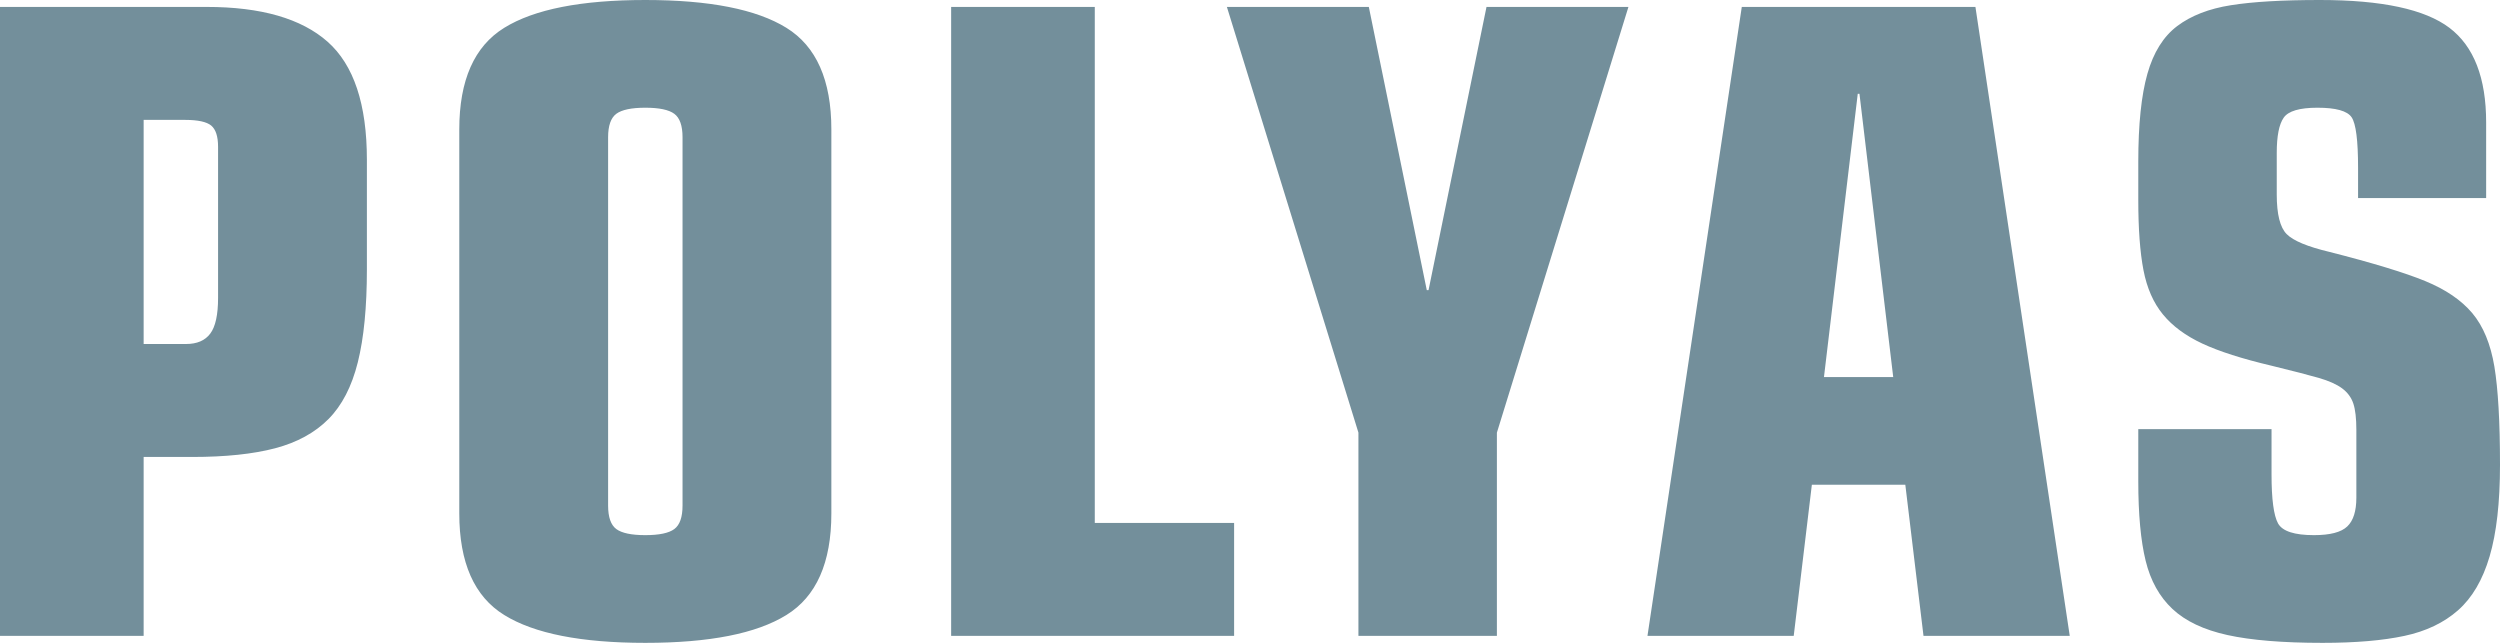 <?xml version="1.0" encoding="UTF-8"?><svg xmlns="http://www.w3.org/2000/svg" width="70px" height="18px" viewBox="0 0 70 18" version="1.1">
    <!-- Generator: Sketch 54 (76480) - https://sketchapp.com -->
    <title>Logo</title>
    <desc>Created with Sketch.</desc>
    <g id="vorschau-/-wahlsystem" stroke="none" stroke-width="1" fill="none" fill-rule="evenodd">
        <g id="login" transform="translate(-478, -680)" fill="#738F9B">
            <g id="footer" transform="translate(403, 680)">
                <path d="M80.21,9.632 C80.516,9.632 80.743,9.535 80.888,9.34 C81.033,9.146 81.106,8.814 81.106,8.343 L81.106,4.111 C81.106,3.819 81.041,3.621 80.912,3.514 C80.783,3.41 80.54,3.357 80.185,3.357 L79.022,3.357 L79.022,9.632 L80.21,9.632 L80.21,9.632 Z M75,0.194 L80.791,0.194 C82.309,0.194 83.436,0.519 84.171,1.167 C84.906,1.816 85.273,2.919 85.273,4.476 L85.273,7.54 C85.273,8.595 85.189,9.462 85.019,10.143 C84.849,10.824 84.574,11.355 84.195,11.736 C83.815,12.117 83.319,12.389 82.705,12.551 C82.091,12.713 81.316,12.795 80.379,12.795 L79.022,12.795 L79.022,17.805 L75,17.805 L75,0.194 Z M94.111,3.843 L94.111,14.156 C94.111,14.481 94.034,14.7 93.88,14.814 C93.727,14.927 93.457,14.984 93.069,14.984 C92.681,14.984 92.411,14.927 92.257,14.814 C92.104,14.7 92.027,14.481 92.027,14.156 L92.027,3.843 C92.027,3.519 92.104,3.3 92.257,3.186 C92.411,3.073 92.681,3.016 93.069,3.016 C93.457,3.016 93.727,3.073 93.88,3.186 C94.034,3.3 94.111,3.519 94.111,3.843 Z M87.86,3.624 C87.86,2.246 88.279,1.297 89.12,0.778 C89.959,0.259 91.276,0 93.069,0 C94.862,0 96.178,0.259 97.018,0.778 C97.858,1.297 98.278,2.246 98.278,3.624 L98.278,14.375 C98.278,15.754 97.858,16.703 97.018,17.221 C96.178,17.741 94.862,18 93.069,18 C91.276,18 89.959,17.741 89.12,17.221 C88.279,16.703 87.86,15.754 87.86,14.375 L87.86,3.624 Z M101.632,0.194 L105.654,0.194 L105.654,14.643 L109.555,14.643 L109.555,17.805 L101.632,17.805 L101.632,0.194 Z M113.036,12.114 L109.353,0.194 L113.327,0.194 L114.95,8.124 L114.999,8.124 L116.622,0.194 L120.596,0.194 L116.913,12.114 L116.913,17.805 L113.036,17.805 L113.036,12.114 Z M127.065,2.627 L128.01,10.557 L126.071,10.557 L127.017,2.627 L127.065,2.627 Z M123.77,0.194 L130.312,0.194 L132.953,17.805 L128.858,17.805 L128.349,13.573 L125.732,13.573 L125.224,17.805 L121.129,17.805 L123.77,0.194 Z M138.603,13.281 C138.603,13.978 138.664,14.436 138.785,14.655 C138.907,14.874 139.241,14.984 139.791,14.984 C140.243,14.984 140.554,14.903 140.724,14.74 C140.893,14.579 140.978,14.311 140.978,13.938 L140.978,12.04 C140.978,11.716 140.95,11.469 140.893,11.299 C140.836,11.128 140.731,10.987 140.578,10.873 C140.424,10.76 140.207,10.663 139.924,10.581 C139.641,10.5 139.201,10.386 138.603,10.24 C137.78,10.046 137.134,9.839 136.665,9.62 C136.197,9.401 135.829,9.13 135.563,8.805 C135.296,8.481 135.114,8.067 135.017,7.564 C134.92,7.062 134.872,6.405 134.872,5.594 L134.872,4.524 C134.872,3.487 134.957,2.667 135.127,2.067 C135.296,1.468 135.575,1.022 135.963,0.729 C136.35,0.438 136.851,0.243 137.465,0.146 C138.078,0.048 138.91,0 139.96,0 C141.689,0 142.896,0.259 143.583,0.778 C144.269,1.297 144.612,2.181 144.612,3.429 L144.612,5.546 L141.026,5.546 L141.026,4.694 C141.026,3.932 140.966,3.462 140.845,3.283 C140.724,3.105 140.404,3.016 139.888,3.016 C139.387,3.016 139.072,3.109 138.943,3.296 C138.813,3.482 138.749,3.811 138.749,4.281 L138.749,5.448 C138.749,6 138.842,6.369 139.027,6.555 C139.213,6.742 139.613,6.908 140.227,7.054 C141.438,7.362 142.33,7.634 142.904,7.869 C143.477,8.104 143.918,8.404 144.225,8.769 C144.531,9.134 144.737,9.632 144.843,10.265 C144.947,10.897 145,11.813 145,13.014 C145,14.068 144.903,14.923 144.709,15.58 C144.516,16.236 144.221,16.739 143.825,17.088 C143.429,17.437 142.928,17.676 142.323,17.805 C141.717,17.935 140.954,18 140.033,18 C138.918,18 138.03,17.927 137.368,17.781 C136.705,17.635 136.193,17.392 135.829,17.051 C135.466,16.711 135.215,16.261 135.078,15.701 C134.941,15.142 134.872,14.4 134.872,13.475 L134.872,12.016 L138.603,12.016 L138.603,13.281 Z" id="Logo"/>
            </g>
        </g>
    </g>
</svg>
